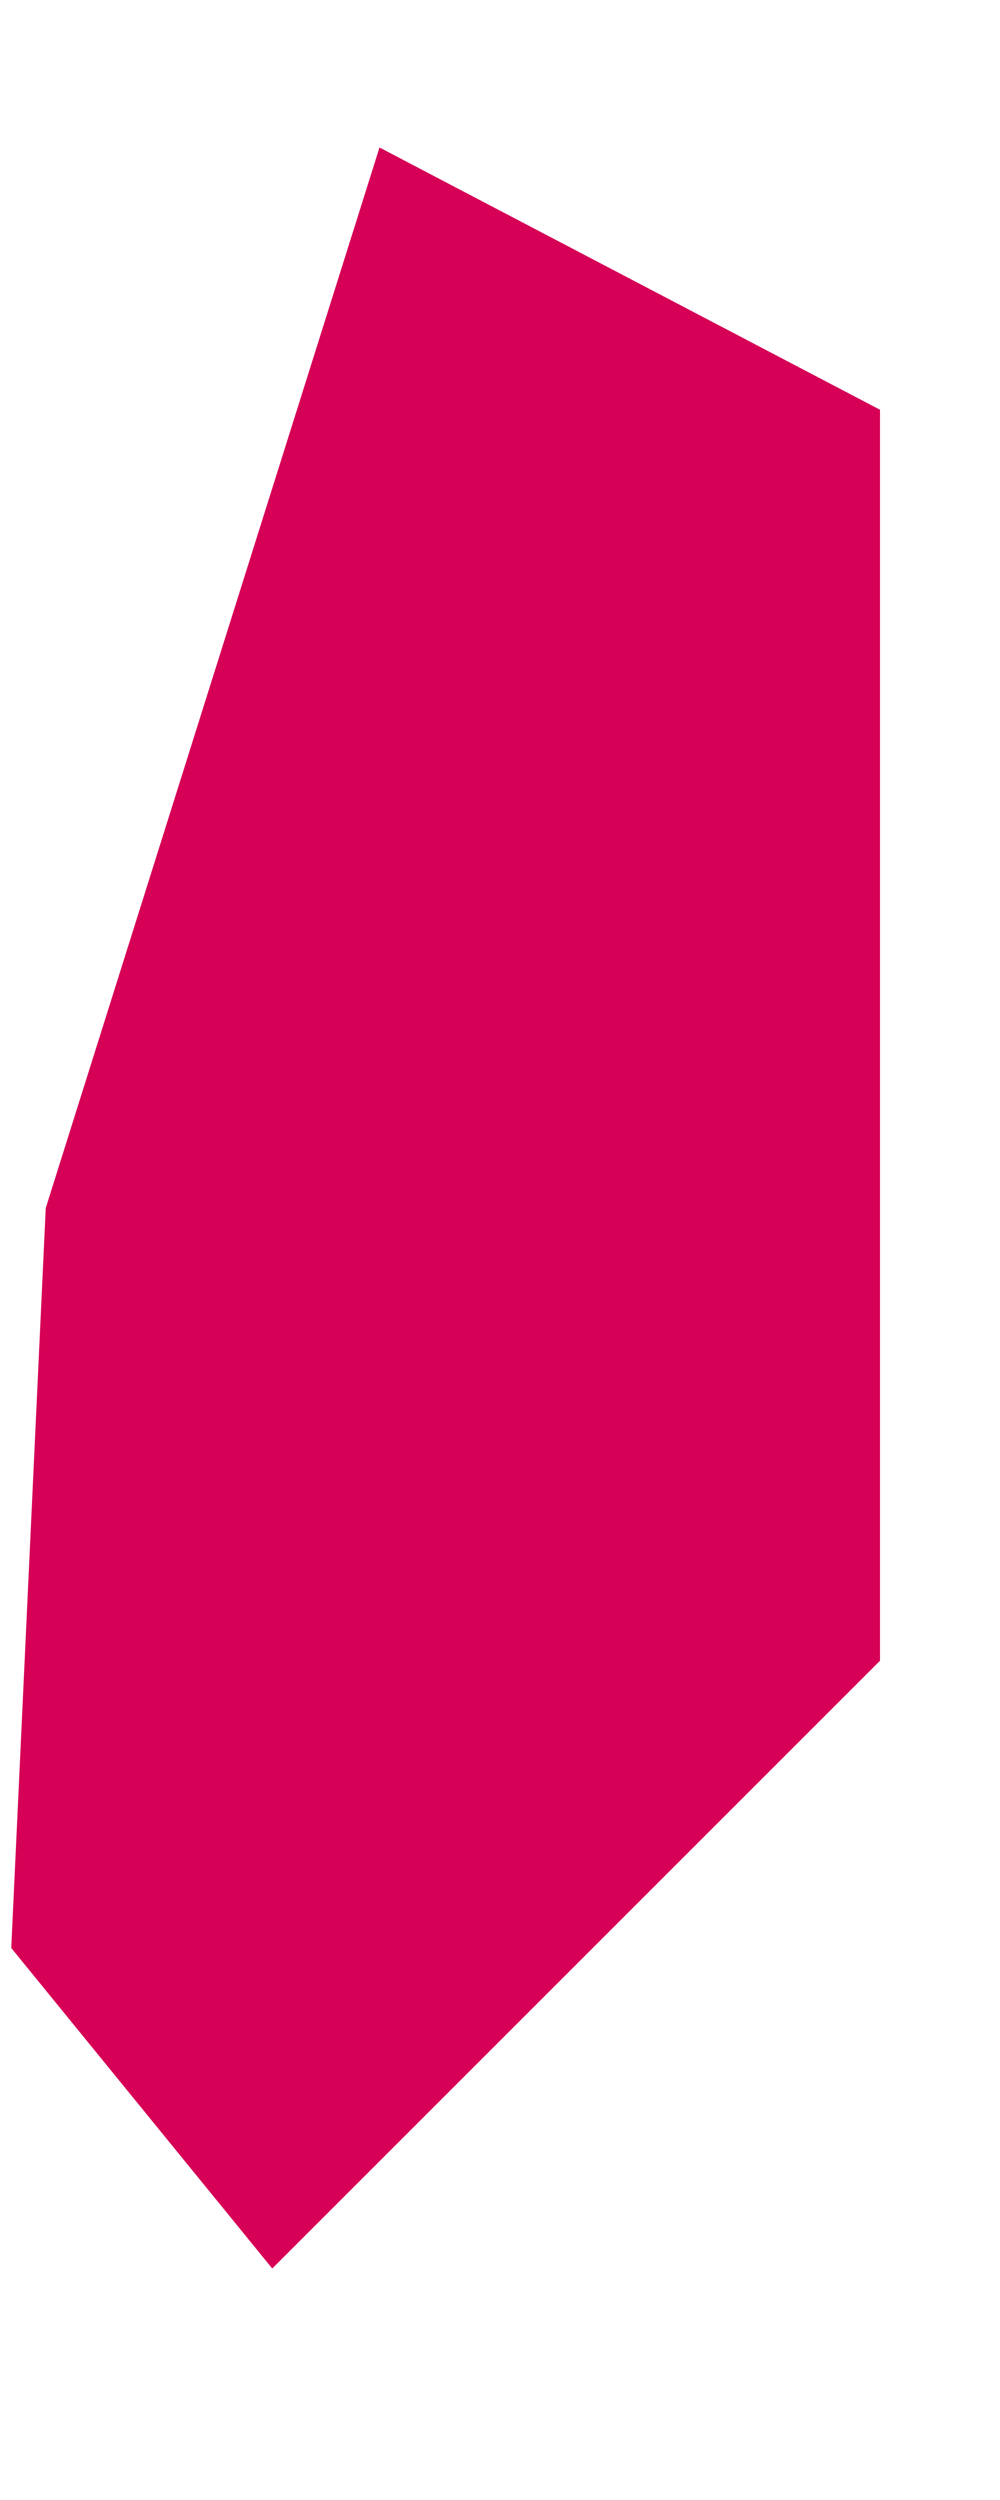 <?xml version="1.0" encoding="UTF-8"?><svg xmlns="http://www.w3.org/2000/svg" xmlns:xlink="http://www.w3.org/1999/xlink" xmlns:avocode="https://avocode.com/" id="SVGDocf81bffd7ba884901ac5650f851926294" width="4px" height="10px" version="1.1" viewBox="0 0 4 10" aria-hidden="true"><defs><linearGradient class="cerosgradient" data-cerosgradient="true" id="CerosGradient_id2f5550992" gradientUnits="userSpaceOnUse" x1="50%" y1="100%" x2="50%" y2="0%"><stop offset="0%" stop-color="#d1d1d1"/><stop offset="100%" stop-color="#d1d1d1"/></linearGradient><linearGradient/></defs><g><g><path d="M1.089,9.074v0l2.431,-2.431v0v-5.004v0l-2.002,-1.049v0l-1.335,4.242v0l-0.138,2.96v0z" fill="#d60056" fill-opacity="1"/></g></g></svg>